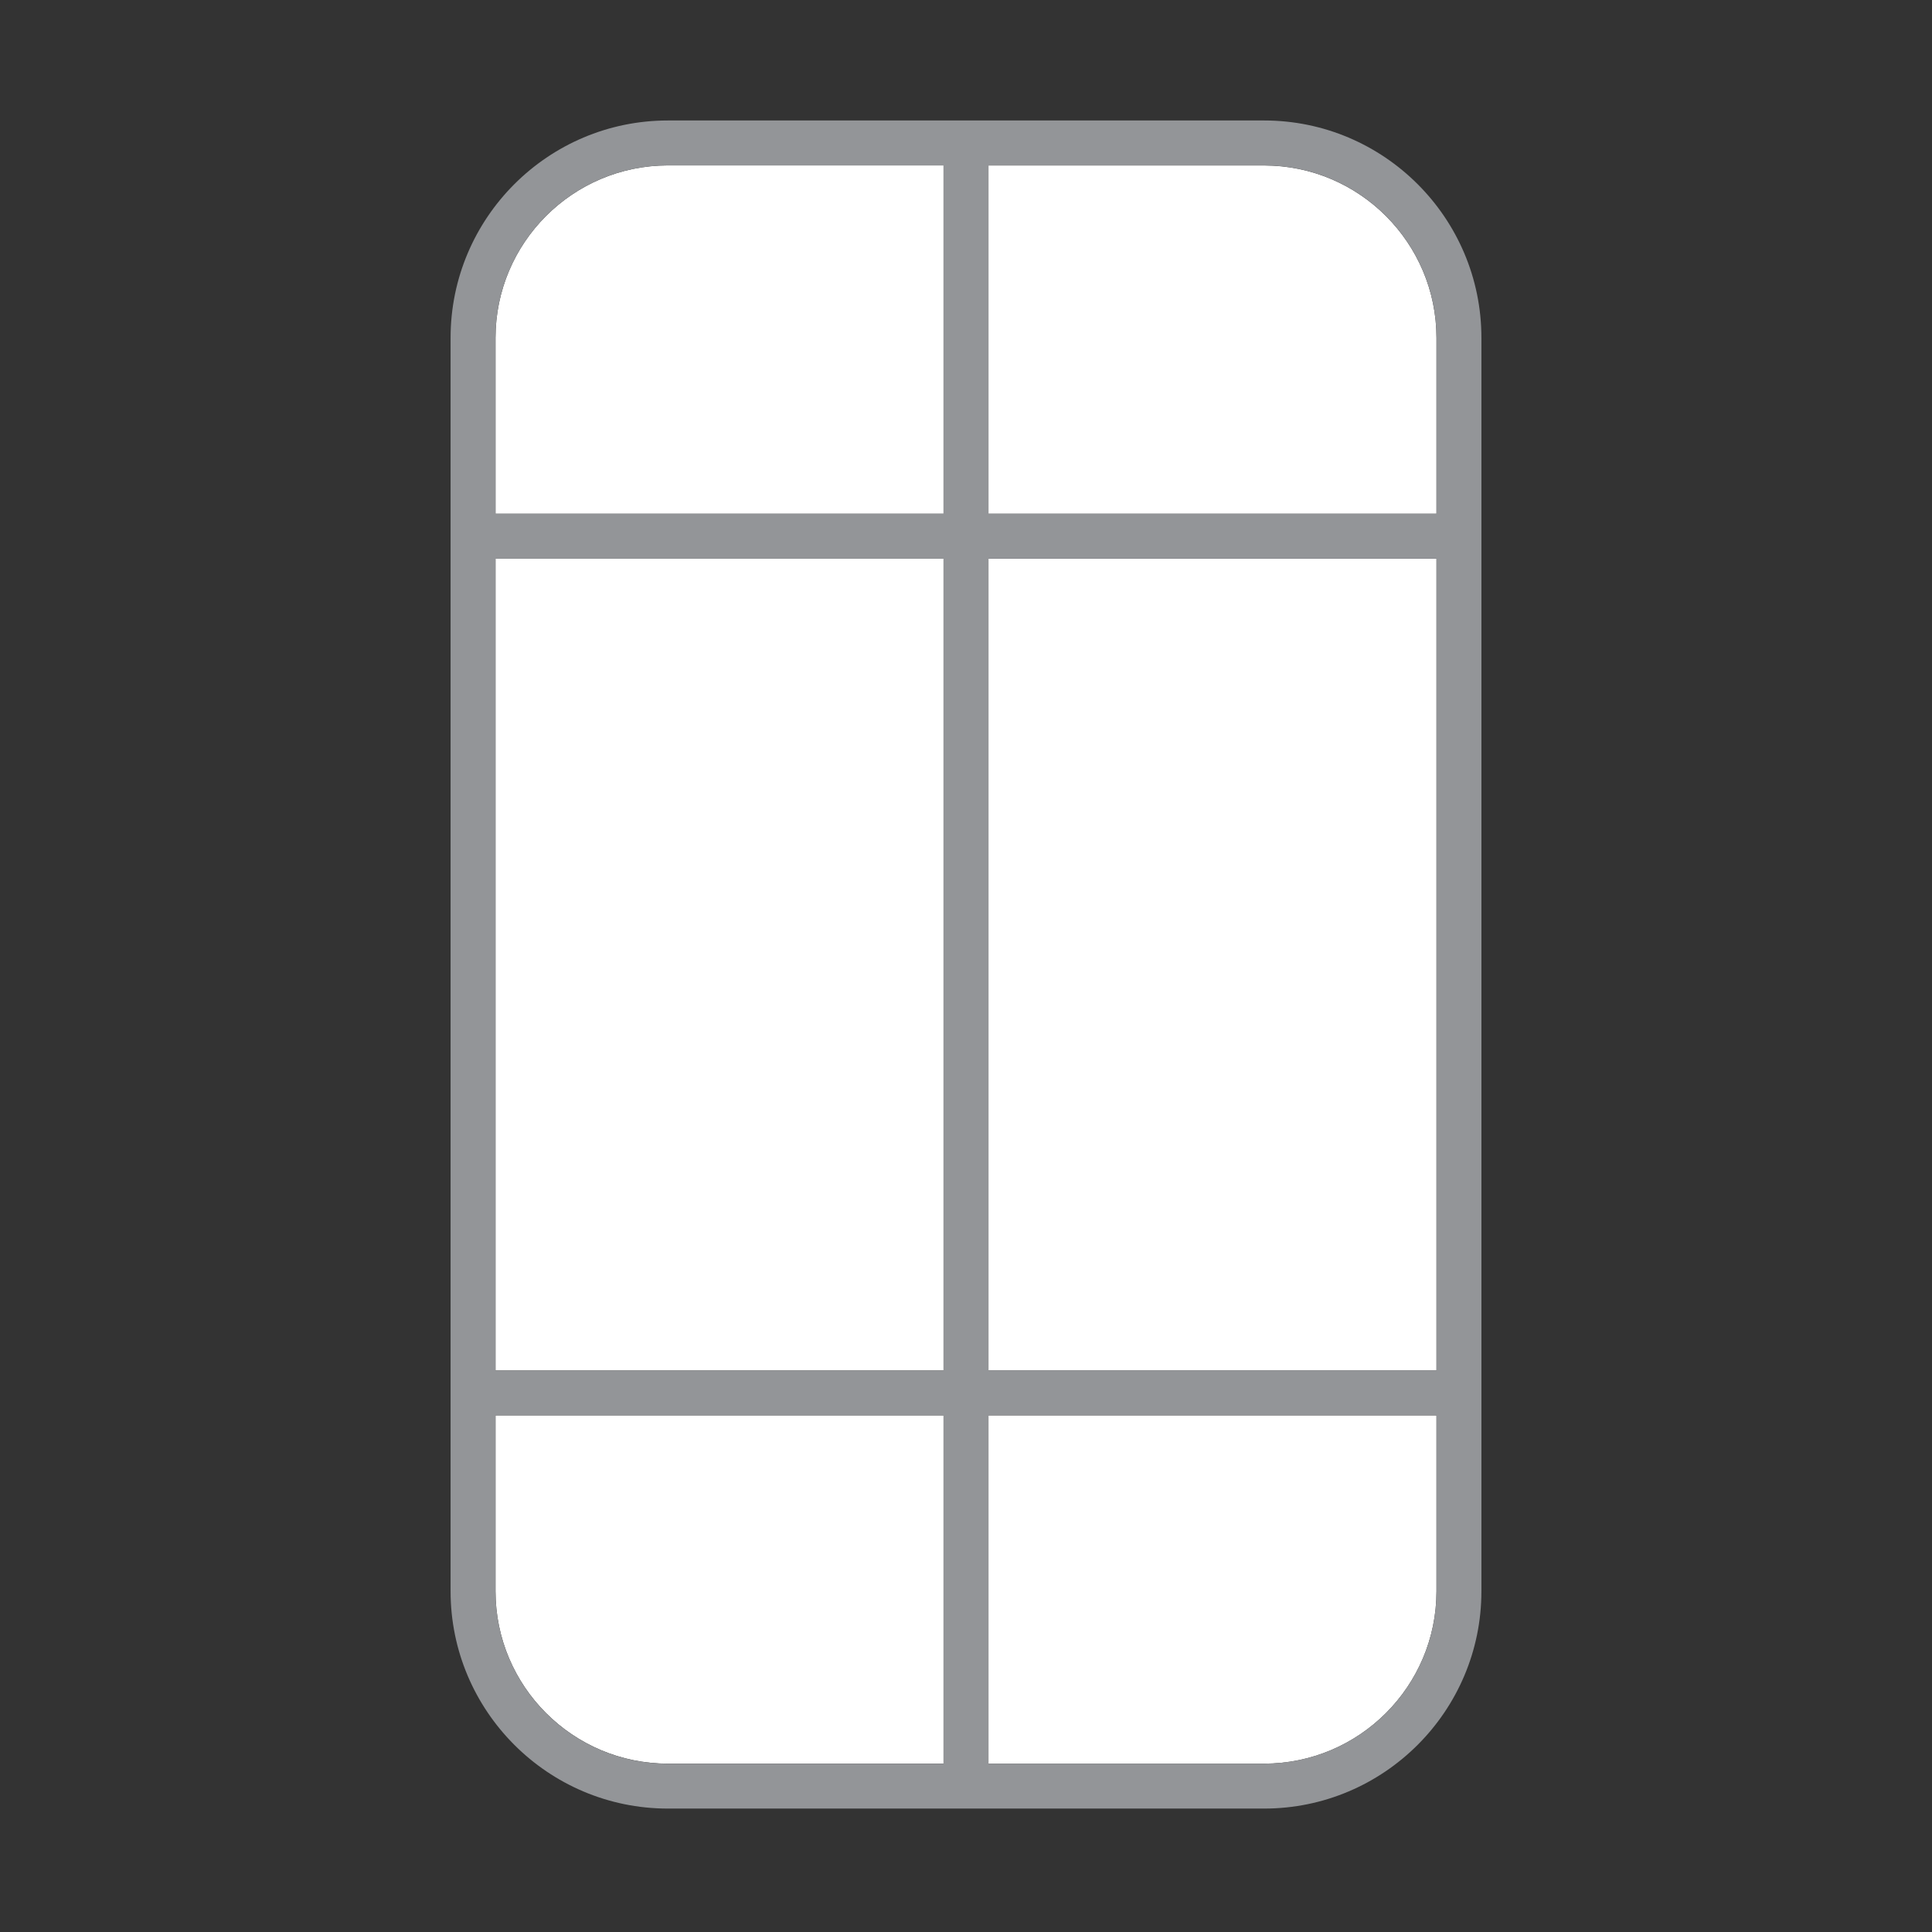 <?xml version="1.0" encoding="UTF-8"?>
<svg id="Layer_19_copy" data-name="Layer 19 copy" xmlns="http://www.w3.org/2000/svg" viewBox="0 0 301 301">
  <rect x="0" y="0" width="301" height="301" fill="#333333" stroke="none"/>
  <path d="M154,80.04h69.8v-27.4c0-14.81-12.05-26.86-26.86-26.86h-42.94v54.26Z" fill="#fff"/>
  <path d="M77.2,80.04h69.8V25.77h-42.94c-14.81,0-26.86,12.05-26.86,26.86v27.4Z" fill="#fff"/>
  <rect x="77.2" y="87.04" width="69.8" height="126.48" fill="#fff"/>
  <path d="M223.8,220.51h-69.8v54.26h42.94c14.81,0,26.86-12.05,26.86-26.86v-27.4Z" fill="#fff"/>
  <path d="M147,220.51h-69.8v27.4c0,14.81,12.05,26.86,26.86,26.86h42.94v-54.26Z" fill="#fff"/>
  <rect x="154" y="87.04" width="69.8" height="126.48" fill="#fff"/>
  <path d="M196.94,18.77h-92.88c-18.67,0-33.86,15.19-33.86,33.86v195.28c0,18.67,15.19,33.86,33.86,33.86h92.88c18.67,0,33.86-15.19,33.86-33.86V52.63c0-18.67-15.19-33.86-33.86-33.86ZM196.94,274.77h-42.94v-54.26h69.8v27.4c0,14.81-12.05,26.86-26.86,26.86ZM77.2,247.92v-27.4h69.8v54.26h-42.94c-14.81,0-26.86-12.05-26.86-26.86ZM104.06,25.77h42.94v54.26h-69.8v-27.4c0-14.81,12.05-26.86,26.86-26.86ZM223.8,52.63v27.4h-69.8V25.77h42.94c14.81,0,26.86,12.05,26.86,26.86ZM223.8,213.51h-69.8v-126.48h69.8v126.48ZM77.2,87.04h69.8v126.48h-69.8v-126.48Z" fill="#939598"/>
</svg>